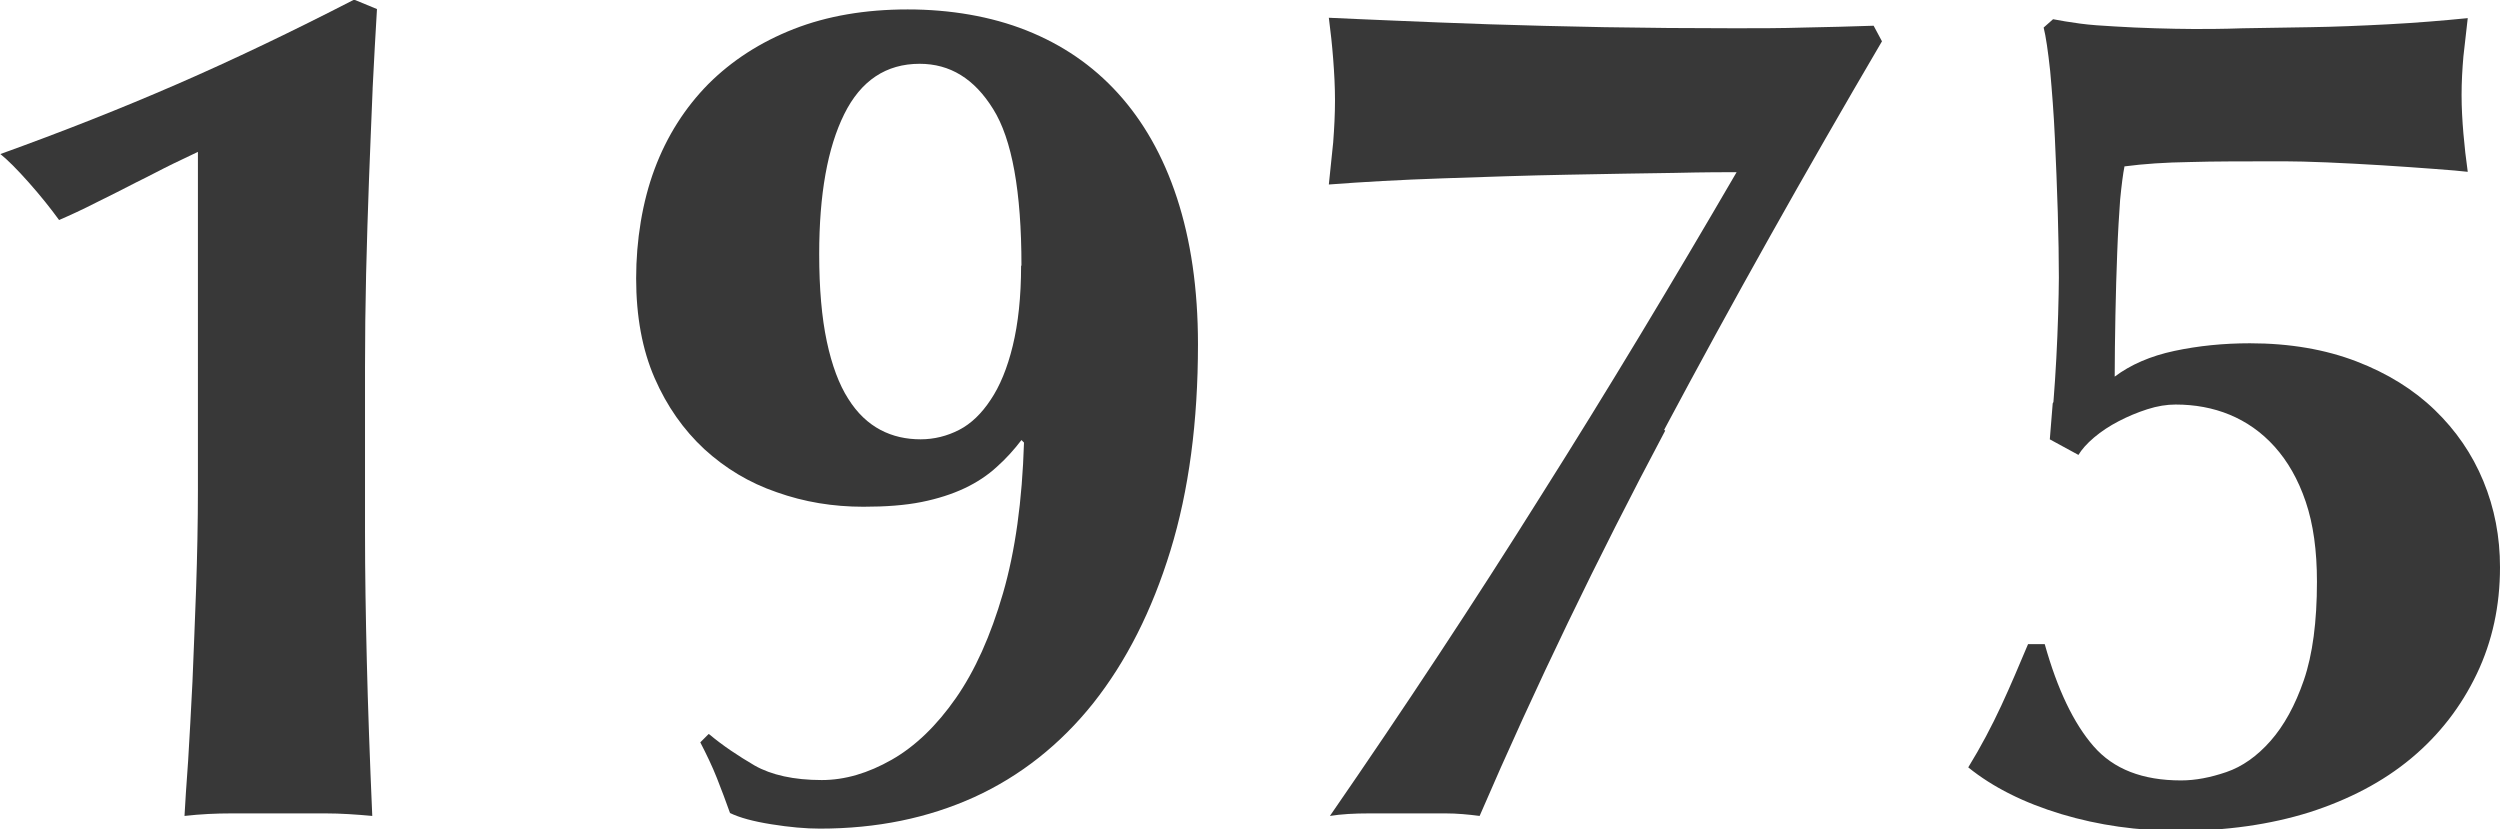 <?xml version="1.0" encoding="UTF-8"?><svg id="b" xmlns="http://www.w3.org/2000/svg" viewBox="0 0 68.97 22.87"><g id="c"><path d="M10.28,2.46c-.03.8-.07,1.63-.1,2.49-.03.86-.06,1.73-.08,2.61-.02.88-.03,1.74-.03,2.57v4.52c0,1.17.02,2.37.05,3.6.03,1.23.08,2.65.15,4.26-.44-.04-.87-.07-1.29-.07h-2.59c-.43,0-.86.02-1.3.07.02-.35.05-.86.1-1.52.04-.66.08-1.39.12-2.19.03-.8.07-1.66.1-2.56.03-.9.05-1.82.05-2.74V4.19c-.15.07-.38.18-.69.33-.31.15-.64.33-1.01.51-.36.19-.73.37-1.11.56-.37.19-.72.35-1.02.48-.24-.33-.52-.68-.84-1.04-.32-.36-.58-.62-.78-.78,1.72-.62,3.34-1.26,4.88-1.93,1.54-.67,3.17-1.45,4.88-2.33l.63.26c-.04.66-.08,1.39-.12,2.19Z" style="fill:#383838; stroke-width:0px;"/><path d="M19.57,20.26c.37.31.79.59,1.25.86.46.26,1.08.4,1.85.4.64,0,1.28-.19,1.93-.56.65-.37,1.24-.94,1.77-1.7s.96-1.72,1.3-2.89c.34-1.17.53-2.55.58-4.16l-.07-.07c-.2.26-.42.51-.68.74-.25.23-.55.43-.89.59-.34.16-.74.29-1.19.38-.45.09-.98.13-1.6.13-.84,0-1.63-.13-2.39-.4-.76-.26-1.42-.66-2-1.19-.57-.53-1.03-1.18-1.37-1.96-.34-.78-.51-1.7-.51-2.75s.17-2.11.51-3.02c.34-.91.84-1.69,1.48-2.34.65-.65,1.44-1.16,2.36-1.52.92-.36,1.97-.54,3.14-.54s2.3.19,3.28.58c.98.39,1.82.96,2.52,1.73.7.77,1.25,1.73,1.63,2.89.38,1.16.58,2.5.58,4.04,0,2.13-.25,4.03-.76,5.69-.51,1.66-1.22,3.06-2.13,4.21-.91,1.14-2.01,2.01-3.28,2.59-1.28.58-2.69.87-4.26.87-.4,0-.84-.04-1.34-.12s-.87-.18-1.14-.31c-.11-.31-.23-.63-.36-.96-.13-.33-.29-.66-.46-.99l.23-.23ZM28.18,7.33c0-2.05-.26-3.49-.78-4.32-.52-.84-1.19-1.25-2.03-1.25-.92,0-1.62.46-2.08,1.39s-.69,2.21-.69,3.86c0,.95.07,1.75.21,2.41.14.66.34,1.19.59,1.58.25.4.55.68.89.86.34.18.71.26,1.11.26.37,0,.73-.09,1.06-.26s.62-.45.87-.83c.25-.37.46-.87.61-1.49.15-.62.23-1.35.23-2.21Z" style="fill:#383838; stroke-width:0px;"/><path d="M45.94,11.88c-1.87,3.52-3.58,7.06-5.12,10.63-.31-.04-.62-.07-.94-.07h-2.1c-.42,0-.78.02-1.09.07,2.05-2.97,3.99-5.91,5.82-8.83,1.84-2.91,3.63-5.89,5.4-8.93-.29,0-.86,0-1.72.02-.86.01-1.84.03-2.95.05-1.11.02-2.26.06-3.43.1-1.18.04-2.23.1-3.15.17.04-.38.08-.76.12-1.16.03-.4.05-.78.05-1.16s-.02-.75-.05-1.14-.07-.76-.12-1.14c.46.02,1.07.05,1.83.08.76.03,1.62.07,2.59.1.97.03,2.03.06,3.18.08,1.15.02,2.36.03,3.61.03.64,0,1.28,0,1.91-.02.64-.01,1.28-.03,1.91-.05l.23.43c-2.13,3.63-4.14,7.21-6.01,10.72Z" style="fill:#383838; stroke-width:0px;"/><path d="M56.65,11.09c.03-.4.06-.8.08-1.21.02-.41.04-.81.05-1.2.01-.4.02-.74.02-1.02,0-.51-.01-1.11-.03-1.8-.02-.69-.05-1.38-.08-2.05-.03-.67-.08-1.29-.13-1.85-.06-.56-.12-.96-.18-1.2l.26-.23c.2.04.45.08.74.12s.62.06.97.08c.35.02.72.04,1.11.05.38.01.74.02,1.07.02s.78,0,1.34-.02c.56-.01,1.18-.02,1.86-.03.68-.01,1.4-.04,2.16-.08.76-.04,1.49-.1,2.19-.17-.04.35-.08.71-.12,1.06-.03.35-.05.7-.05,1.06s.02.7.05,1.06c.03.35.07.71.12,1.06-.18-.02-.48-.05-.92-.08-.44-.03-.92-.07-1.44-.1-.52-.03-1.02-.06-1.52-.08-.5-.02-.89-.03-1.17-.03-1.08,0-1.95,0-2.62.02-.67.01-1.27.05-1.8.12-.04.2-.08.51-.12.92-.03.42-.06.9-.08,1.45-.02.55-.04,1.13-.05,1.73-.01.61-.02,1.17-.02,1.7.44-.33.99-.57,1.65-.71.66-.14,1.35-.21,2.08-.21,1.1,0,2.08.17,2.94.5.86.33,1.58.78,2.16,1.34.58.56,1.03,1.21,1.34,1.96s.46,1.54.46,2.38c0,1.06-.21,2.04-.64,2.94-.43.9-1.03,1.68-1.81,2.33-.78.65-1.72,1.14-2.81,1.49-1.09.34-2.29.51-3.61.51-1.12,0-2.2-.15-3.23-.46-1.03-.31-1.89-.74-2.57-1.29.35-.57.65-1.14.91-1.7s.5-1.13.74-1.7h.46c.35,1.25.8,2.19,1.35,2.82.55.63,1.35.94,2.41.94.4,0,.81-.08,1.25-.23.44-.15.85-.44,1.22-.86s.68-.98.92-1.68c.24-.7.36-1.61.36-2.71,0-.86-.1-1.59-.31-2.21-.21-.62-.5-1.12-.86-1.52s-.78-.69-1.24-.88c-.46-.19-.96-.28-1.49-.28-.24,0-.5.04-.78.13-.28.09-.54.2-.79.33-.25.13-.48.28-.68.45-.2.17-.34.33-.43.48l-.79-.43c.02-.26.05-.59.08-.99Z" style="fill:#383838; stroke-width:0px;"/></g></svg>